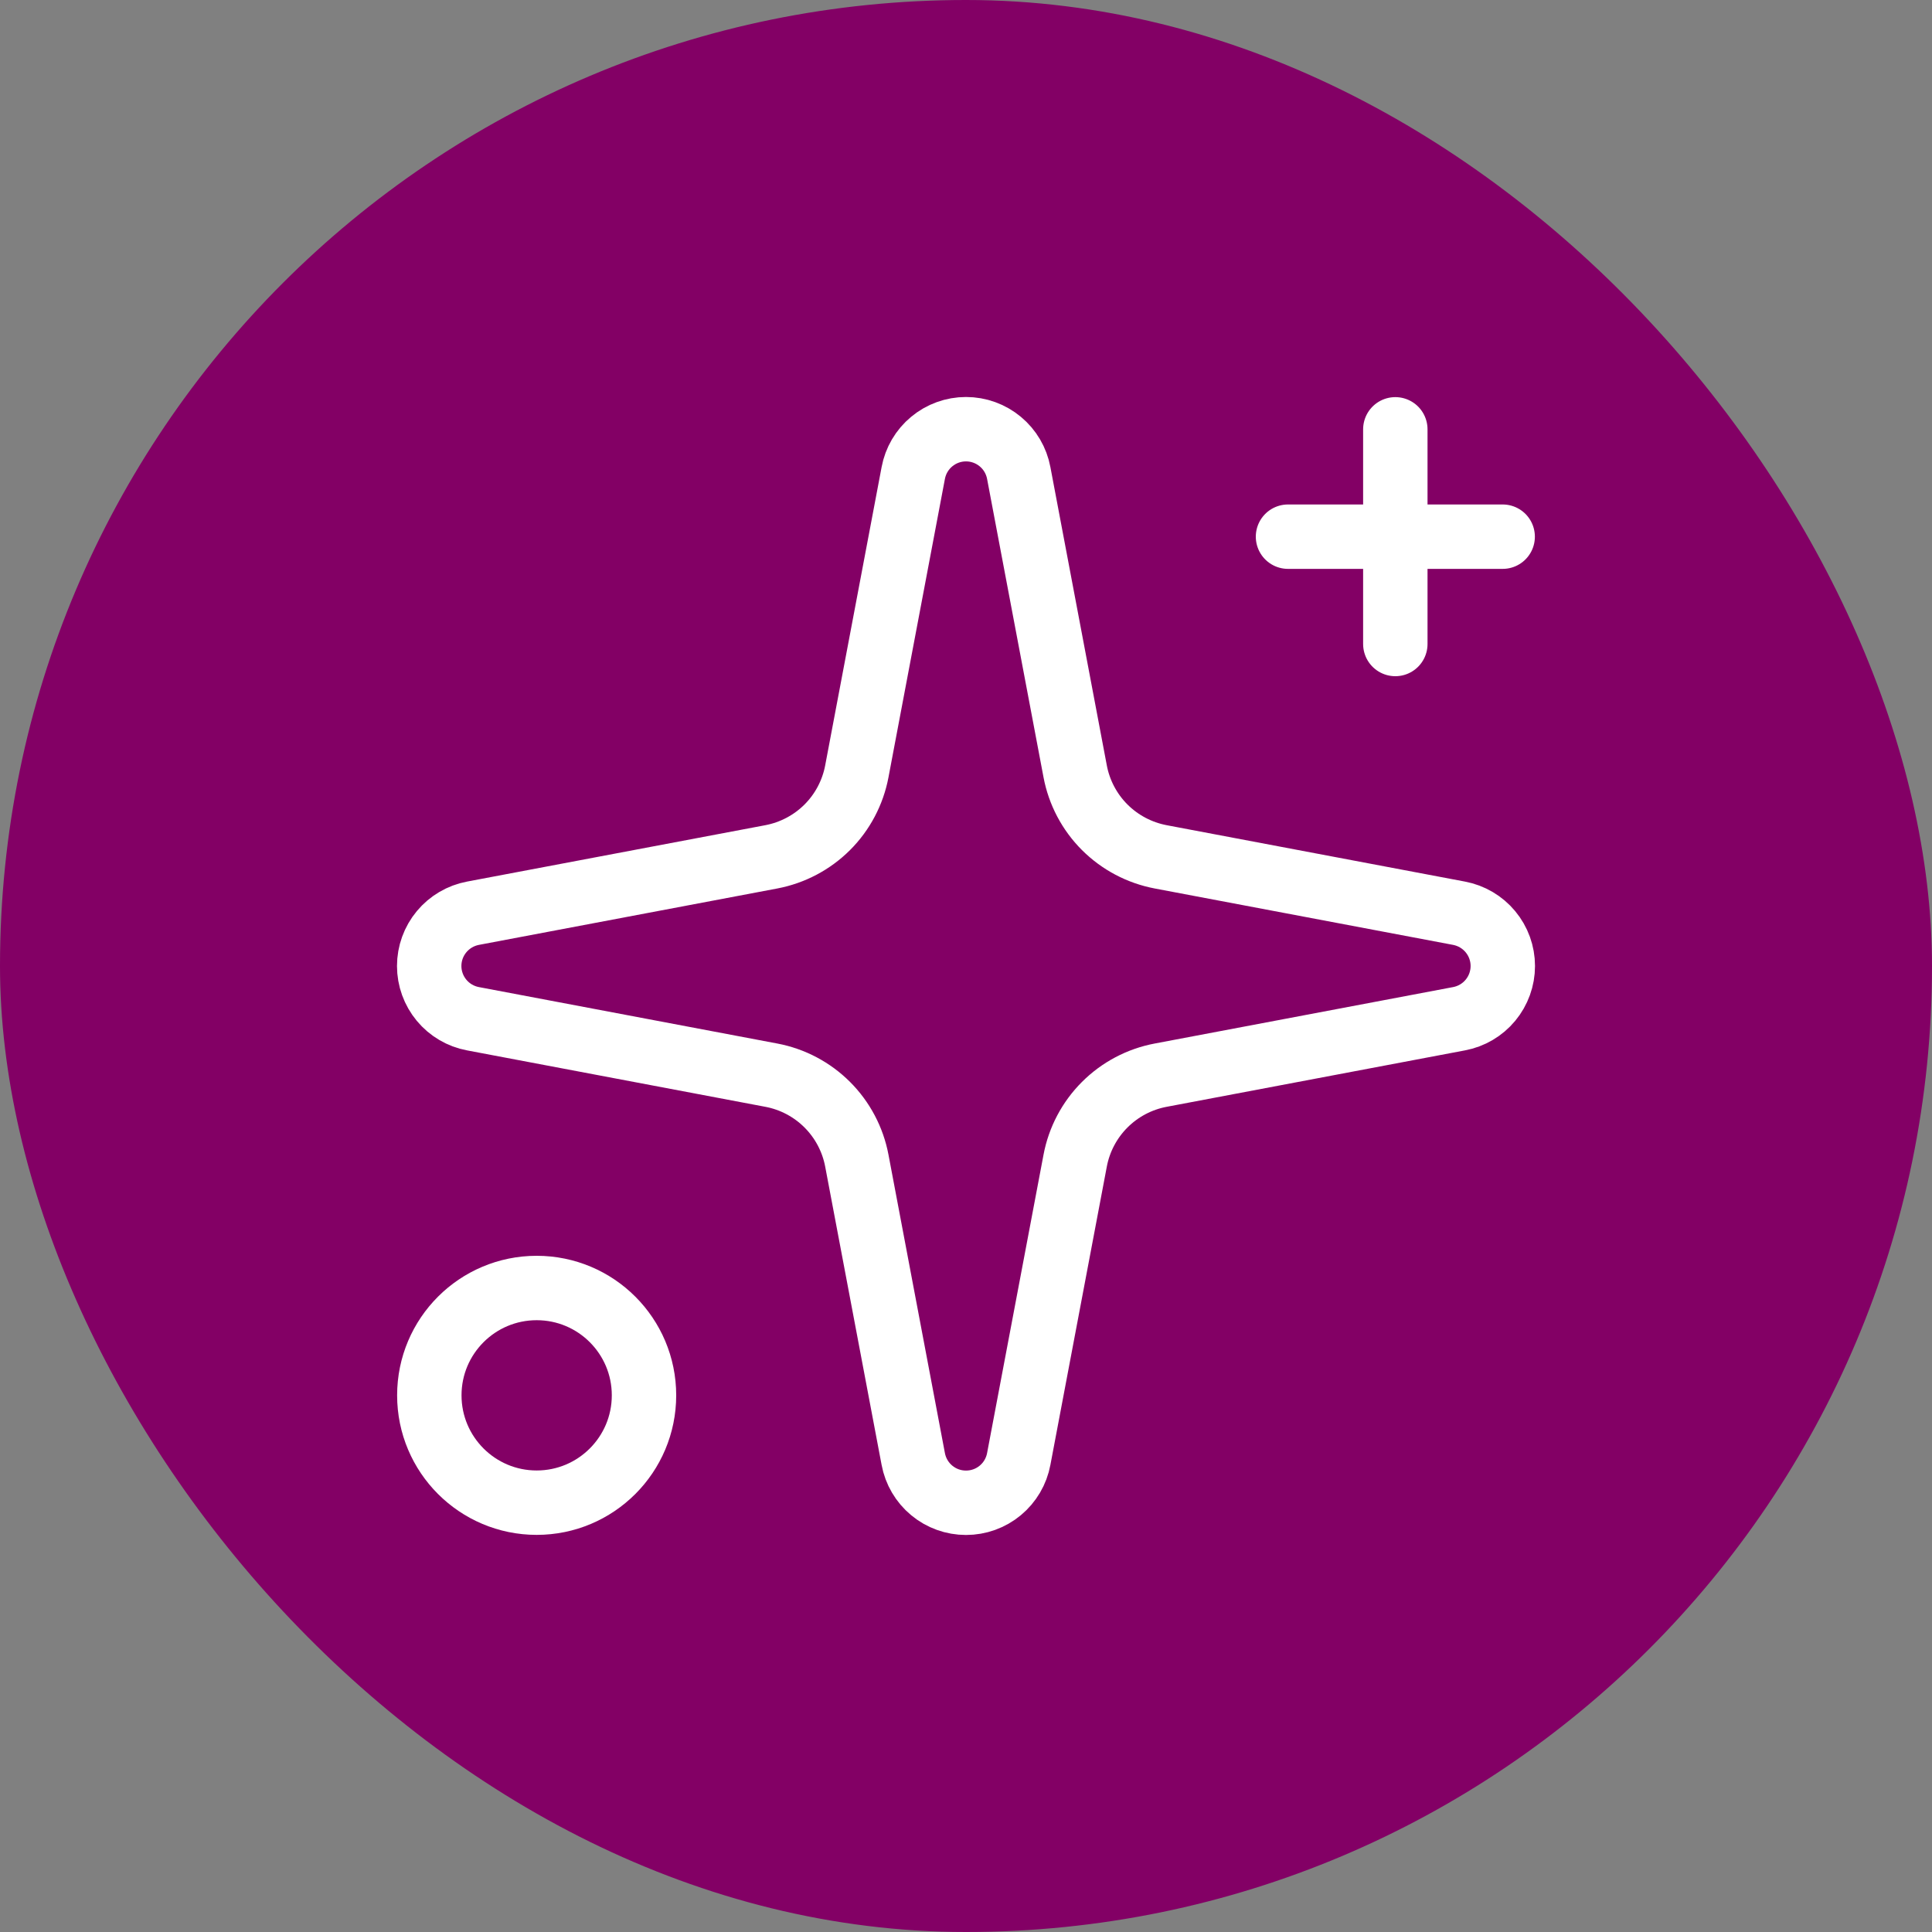 <svg width="60" height="60" viewBox="0 0 60 60" fill="none" xmlns="http://www.w3.org/2000/svg">
<rect x="0" y="0" width="60" height="60" fill="#808080" stroke="none"/>
<rect width="60" height="60" rx="30" fill="#830065"/>
<path d="M28.362 14.69C28.433 14.308 28.636 13.962 28.935 13.714C29.234 13.465 29.611 13.329 30 13.329C30.389 13.329 30.766 13.465 31.065 13.714C31.364 13.962 31.567 14.308 31.638 14.69L33.39 23.953C33.514 24.612 33.834 25.218 34.308 25.692C34.782 26.165 35.388 26.485 36.047 26.61L45.31 28.361C45.692 28.433 46.038 28.636 46.286 28.935C46.535 29.234 46.671 29.611 46.671 30C46.671 30.389 46.535 30.765 46.286 31.065C46.038 31.364 45.692 31.567 45.31 31.638L36.047 33.39C35.388 33.514 34.782 33.834 34.308 34.308C33.834 34.782 33.514 35.388 33.39 36.047L31.638 45.31C31.567 45.692 31.364 46.038 31.065 46.286C30.766 46.535 30.389 46.67 30 46.67C29.611 46.67 29.234 46.535 28.935 46.286C28.636 46.038 28.433 45.692 28.362 45.31L26.61 36.047C26.486 35.388 26.166 34.782 25.692 34.308C25.218 33.834 24.612 33.514 23.953 33.39L14.69 31.638C14.308 31.567 13.962 31.364 13.714 31.065C13.465 30.765 13.329 30.389 13.329 30C13.329 29.611 13.465 29.234 13.714 28.935C13.962 28.636 14.308 28.433 14.69 28.361L23.953 26.61C24.612 26.485 25.218 26.165 25.692 25.692C26.166 25.218 26.486 24.612 26.61 23.953L28.362 14.69Z" stroke="white" stroke-width="2" stroke-linecap="round" stroke-linejoin="round"/>
<path d="M43.333 13.333V20" stroke="white" stroke-width="2" stroke-linecap="round" stroke-linejoin="round"/>
<path d="M46.667 16.667H40" stroke="white" stroke-width="2" stroke-linecap="round" stroke-linejoin="round"/>
<path d="M16.667 46.667C18.508 46.667 20 45.174 20 43.333C20 41.492 18.508 40 16.667 40C14.826 40 13.333 41.492 13.333 43.333C13.333 45.174 14.826 46.667 16.667 46.667Z" stroke="white" stroke-width="2" stroke-linecap="round" stroke-linejoin="round"/>
</svg>
